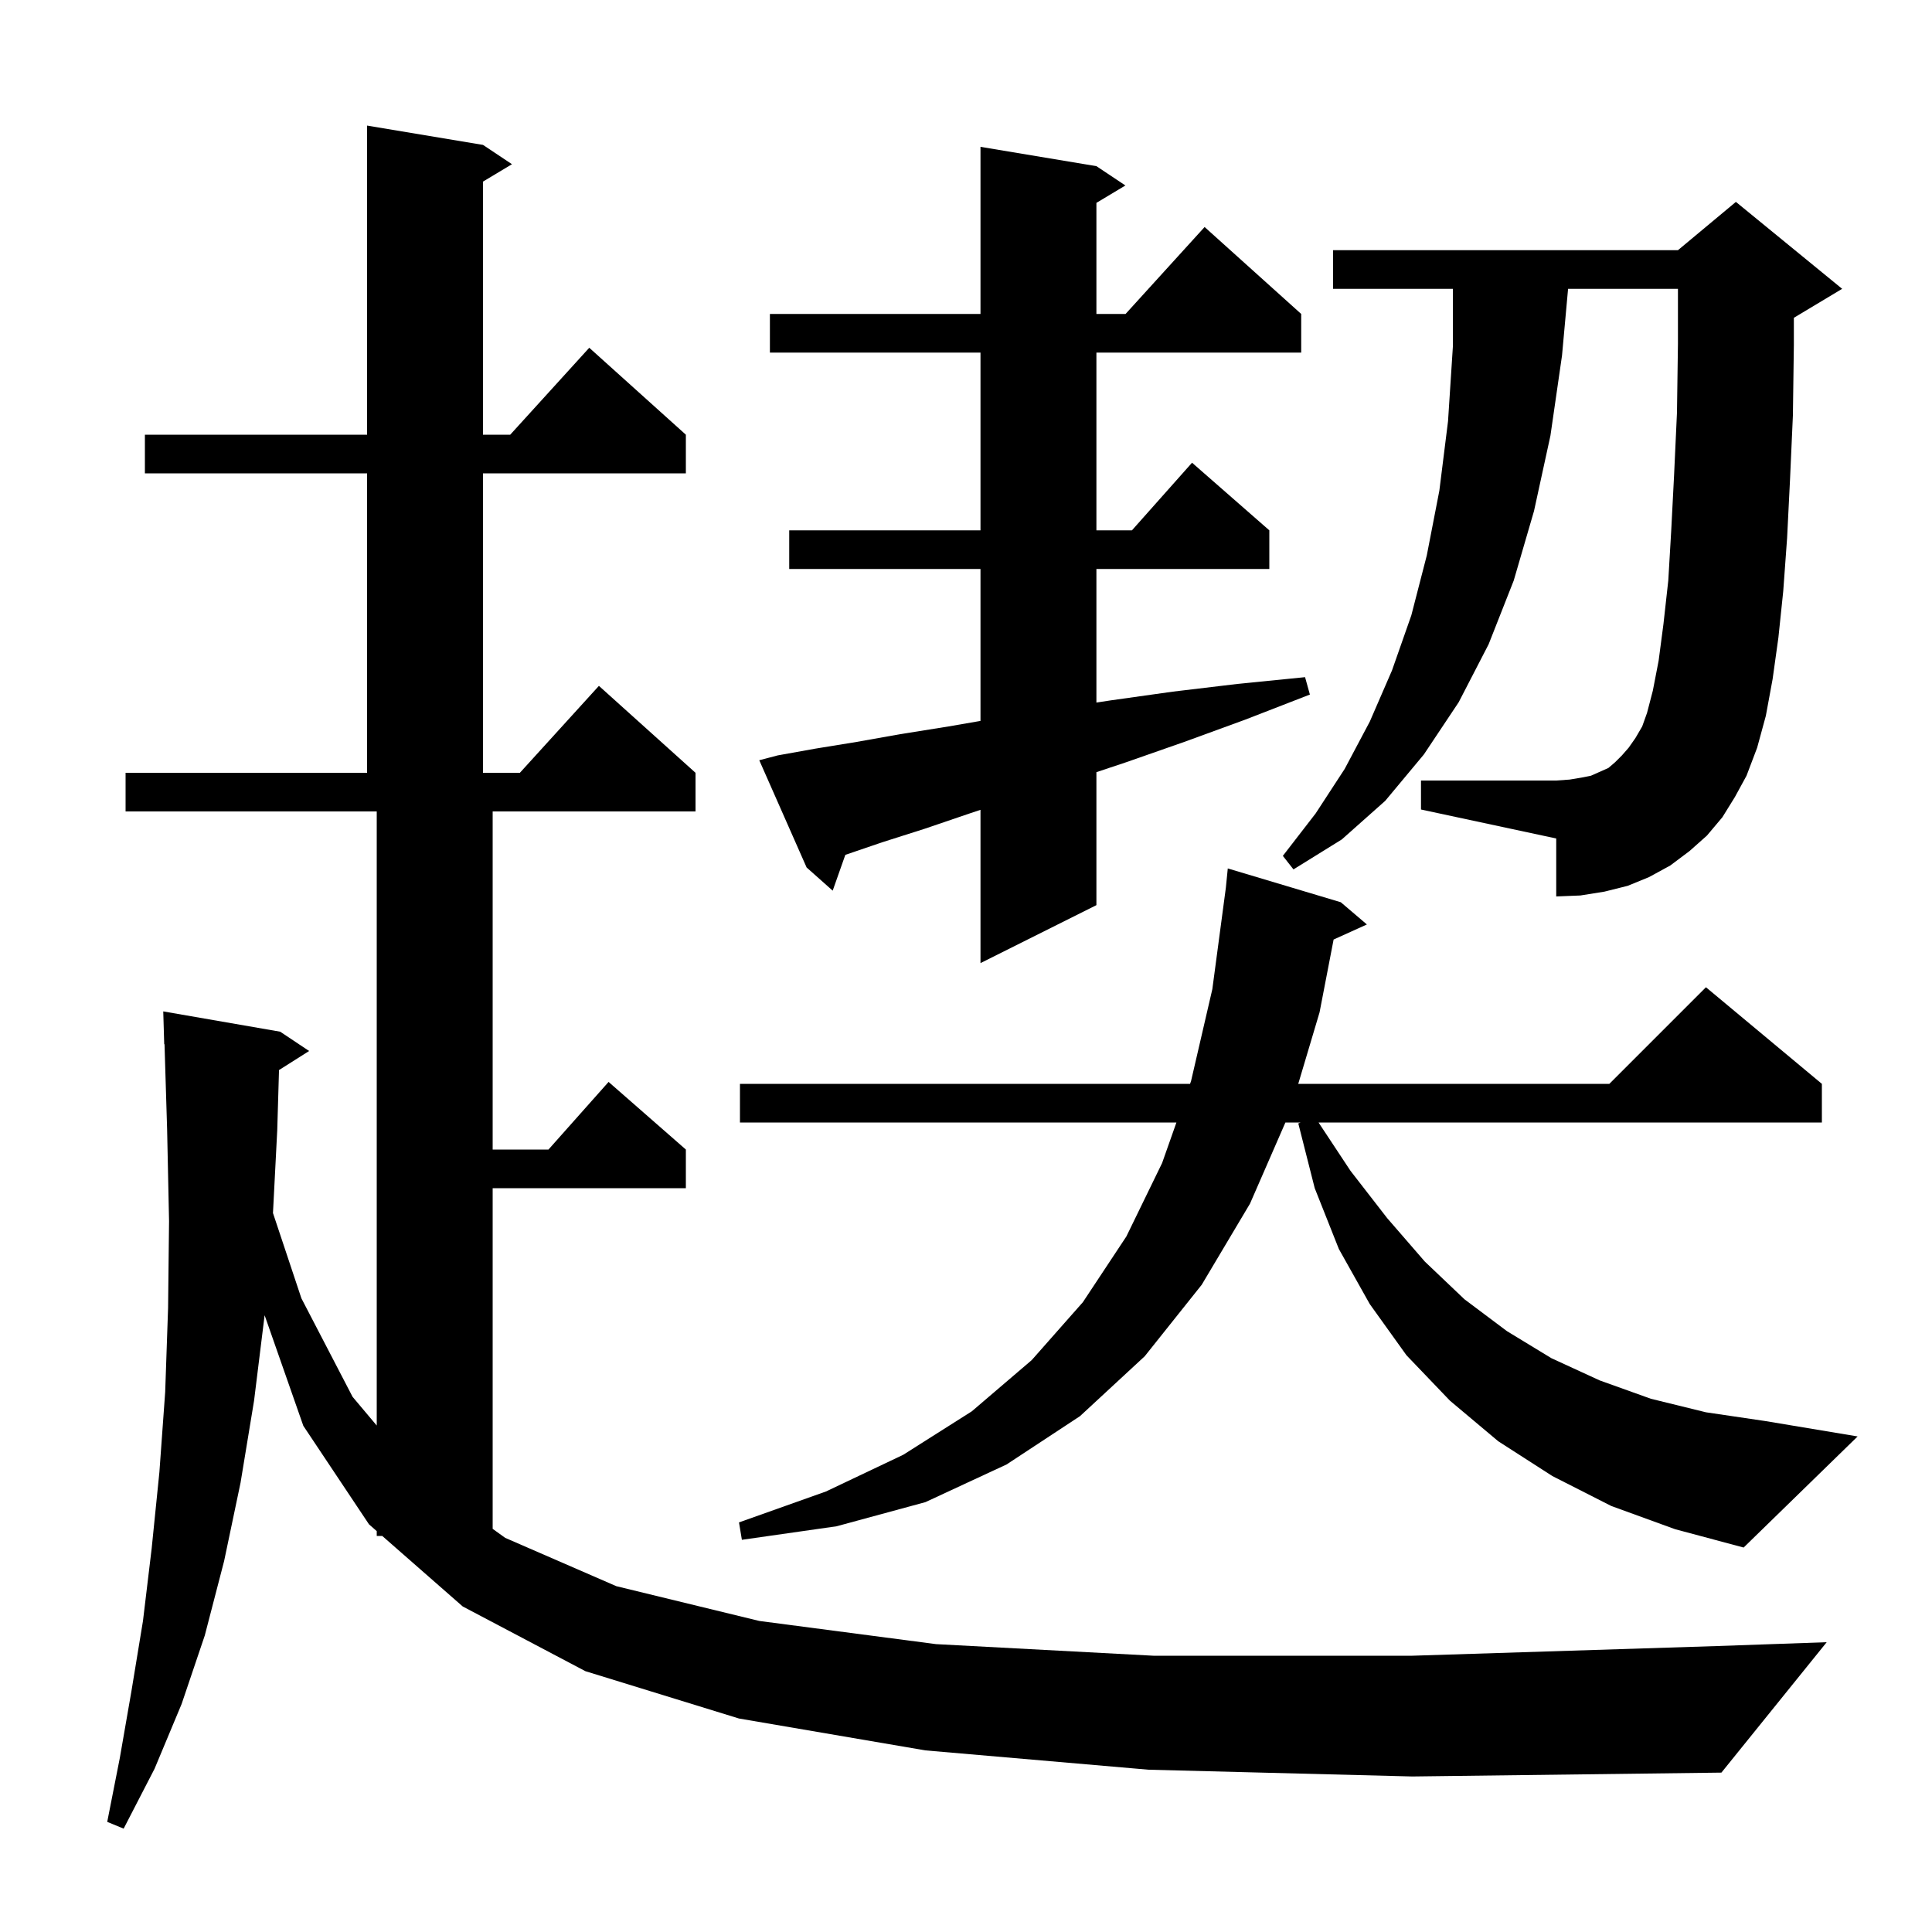 <svg xmlns="http://www.w3.org/2000/svg" xmlns:xlink="http://www.w3.org/1999/xlink" version="1.1" baseProfile="full" viewBox="0 0 200 200" width="200" height="200"><g fill="currentColor"><path d="M 118.9 183.2 L 95.8 181.2 L 76.5 177.9 L 60.6 173.0 L 47.9 166.3 L 39.569 159.0 L 39.0 159.0 L 39.0 158.501 L 38.2 157.8 L 31.4 147.6 L 27.393 136.153 L 26.3 145.0 L 24.9 153.5 L 23.2 161.6 L 21.2 169.3 L 18.8 176.4 L 16.0 183.1 L 12.8 189.3 L 11.1 188.6 L 12.4 182.0 L 13.6 175.1 L 14.8 167.8 L 15.7 160.3 L 16.5 152.4 L 17.1 144.1 L 17.4 135.4 L 17.5 126.4 L 17.3 116.9 L 17.031 108.097 L 17.0 108.1 L 16.9 104.7 L 29.0 106.8 L 32.0 108.8 L 28.883 110.772 L 28.7 117.0 L 28.258 125.574 L 31.2 134.4 L 36.5 144.6 L 39.0 147.571 L 39.0 84.0 L 13.0 84.0 L 13.0 80.0 L 38.0 80.0 L 38.0 49.0 L 15.0 49.0 L 15.0 45.0 L 38.0 45.0 L 38.0 13.0 L 50.0 15.0 L 53.0 17.0 L 50.0 18.8 L 50.0 45.0 L 52.818 45.0 L 61.0 36.0 L 71.0 45.0 L 71.0 49.0 L 50.0 49.0 L 50.0 80.0 L 53.818 80.0 L 62.0 71.0 L 72.0 80.0 L 72.0 84.0 L 51.0 84.0 L 51.0 119.0 L 56.778 119.0 L 63.0 112.0 L 71.0 119.0 L 71.0 123.0 L 51.0 123.0 L 51.0 158.265 L 52.3 159.2 L 63.8 164.2 L 78.6 167.8 L 96.9 170.2 L 119.4 171.4 L 146.2 171.4 L 177.7 170.4 L 189.1 170.0 L 178.2 183.5 L 146.2 183.9 Z M 166.8 155.9 L 160.7 152.8 L 155.1 149.2 L 150.1 145.0 L 145.6 140.3 L 141.8 135.0 L 138.6 129.3 L 136.1 123.0 L 134.4 116.3 L 134.643 116.2 L 133.064 116.2 L 129.4 124.6 L 124.4 133.0 L 118.5 140.4 L 111.8 146.6 L 104.2 151.6 L 95.8 155.5 L 86.6 158.0 L 76.8 159.4 L 76.5 157.6 L 85.5 154.4 L 93.5 150.6 L 100.6 146.1 L 106.8 140.8 L 112.1 134.8 L 116.6 128.0 L 120.3 120.4 L 121.782 116.2 L 76.6 116.2 L 76.6 112.2 L 123.194 112.2 L 123.3 111.9 L 125.5 102.4 L 126.9 91.9 L 127.1 89.9 L 138.8 93.4 L 141.5 95.7 L 138.055 97.26 L 136.6 104.8 L 134.394 112.2 L 166.6 112.2 L 176.6 102.2 L 188.6 112.2 L 188.6 116.2 L 136.496 116.2 L 139.8 121.2 L 143.6 126.1 L 147.5 130.6 L 151.6 134.5 L 156.0 137.8 L 160.6 140.6 L 165.6 142.9 L 170.9 144.8 L 176.6 146.2 L 182.7 147.1 L 192.3 148.7 L 180.5 160.2 L 173.4 158.3 Z M 80.5 78.2 L 84.4 77.5 L 88.7 76.8 L 93.2 76.0 L 98.2 75.2 L 101.5 74.629 L 101.5 58.9 L 81.7 58.9 L 81.7 54.9 L 101.5 54.9 L 101.5 36.5 L 79.7 36.5 L 79.7 32.5 L 101.5 32.5 L 101.5 15.2 L 113.5 17.2 L 116.5 19.2 L 113.5 21.0 L 113.5 32.5 L 116.518 32.5 L 124.7 23.5 L 134.7 32.5 L 134.7 36.5 L 113.5 36.5 L 113.5 54.9 L 117.178 54.9 L 123.4 47.9 L 131.4 54.9 L 131.4 58.9 L 113.5 58.9 L 113.5 72.729 L 115.0 72.5 L 121.4 71.6 L 128.1 70.8 L 135.1 70.1 L 135.6 71.9 L 128.9 74.5 L 122.6 76.8 L 116.6 78.9 L 113.5 79.933 L 113.5 93.7 L 101.5 99.7 L 101.5 83.833 L 100.4 84.2 L 95.7 85.8 L 91.3 87.2 L 87.508 88.495 L 86.2 92.2 L 83.5 89.8 L 78.6 78.7 Z M 178.3 84.6 L 176.7 86.5 L 174.9 88.1 L 172.9 89.6 L 170.7 90.8 L 168.5 91.7 L 166.1 92.3 L 163.6 92.7 L 161.1 92.8 L 161.1 86.8 L 147.1 83.8 L 147.1 80.8 L 161.1 80.8 L 162.5 80.7 L 163.7 80.5 L 164.7 80.3 L 166.5 79.5 L 167.2 78.9 L 167.9 78.2 L 168.6 77.4 L 169.3 76.4 L 170.0 75.2 L 170.5 73.8 L 171.1 71.5 L 171.7 68.4 L 172.2 64.6 L 172.7 60.1 L 173.0 55.0 L 173.3 49.2 L 173.6 42.7 L 173.7 35.6 L 173.7 29.9 L 162.327 29.9 L 161.7 36.8 L 160.5 45.1 L 158.8 52.9 L 156.7 60.1 L 154.1 66.7 L 151.0 72.7 L 147.4 78.1 L 143.4 82.9 L 138.9 86.9 L 133.9 90.0 L 132.8 88.6 L 136.2 84.2 L 139.2 79.6 L 141.8 74.7 L 144.1 69.4 L 146.1 63.7 L 147.7 57.5 L 149.0 50.8 L 149.9 43.6 L 150.4 35.9 L 150.4 29.9 L 138.0 29.9 L 138.0 25.9 L 173.7 25.9 L 179.7 20.9 L 190.7 29.9 L 185.7 32.9 L 185.7 35.7 L 185.6 43.0 L 185.3 49.7 L 185.0 55.7 L 184.6 61.2 L 184.1 66.0 L 183.5 70.3 L 182.8 74.1 L 181.9 77.4 L 180.8 80.3 L 179.6 82.5 Z "/></g></svg>